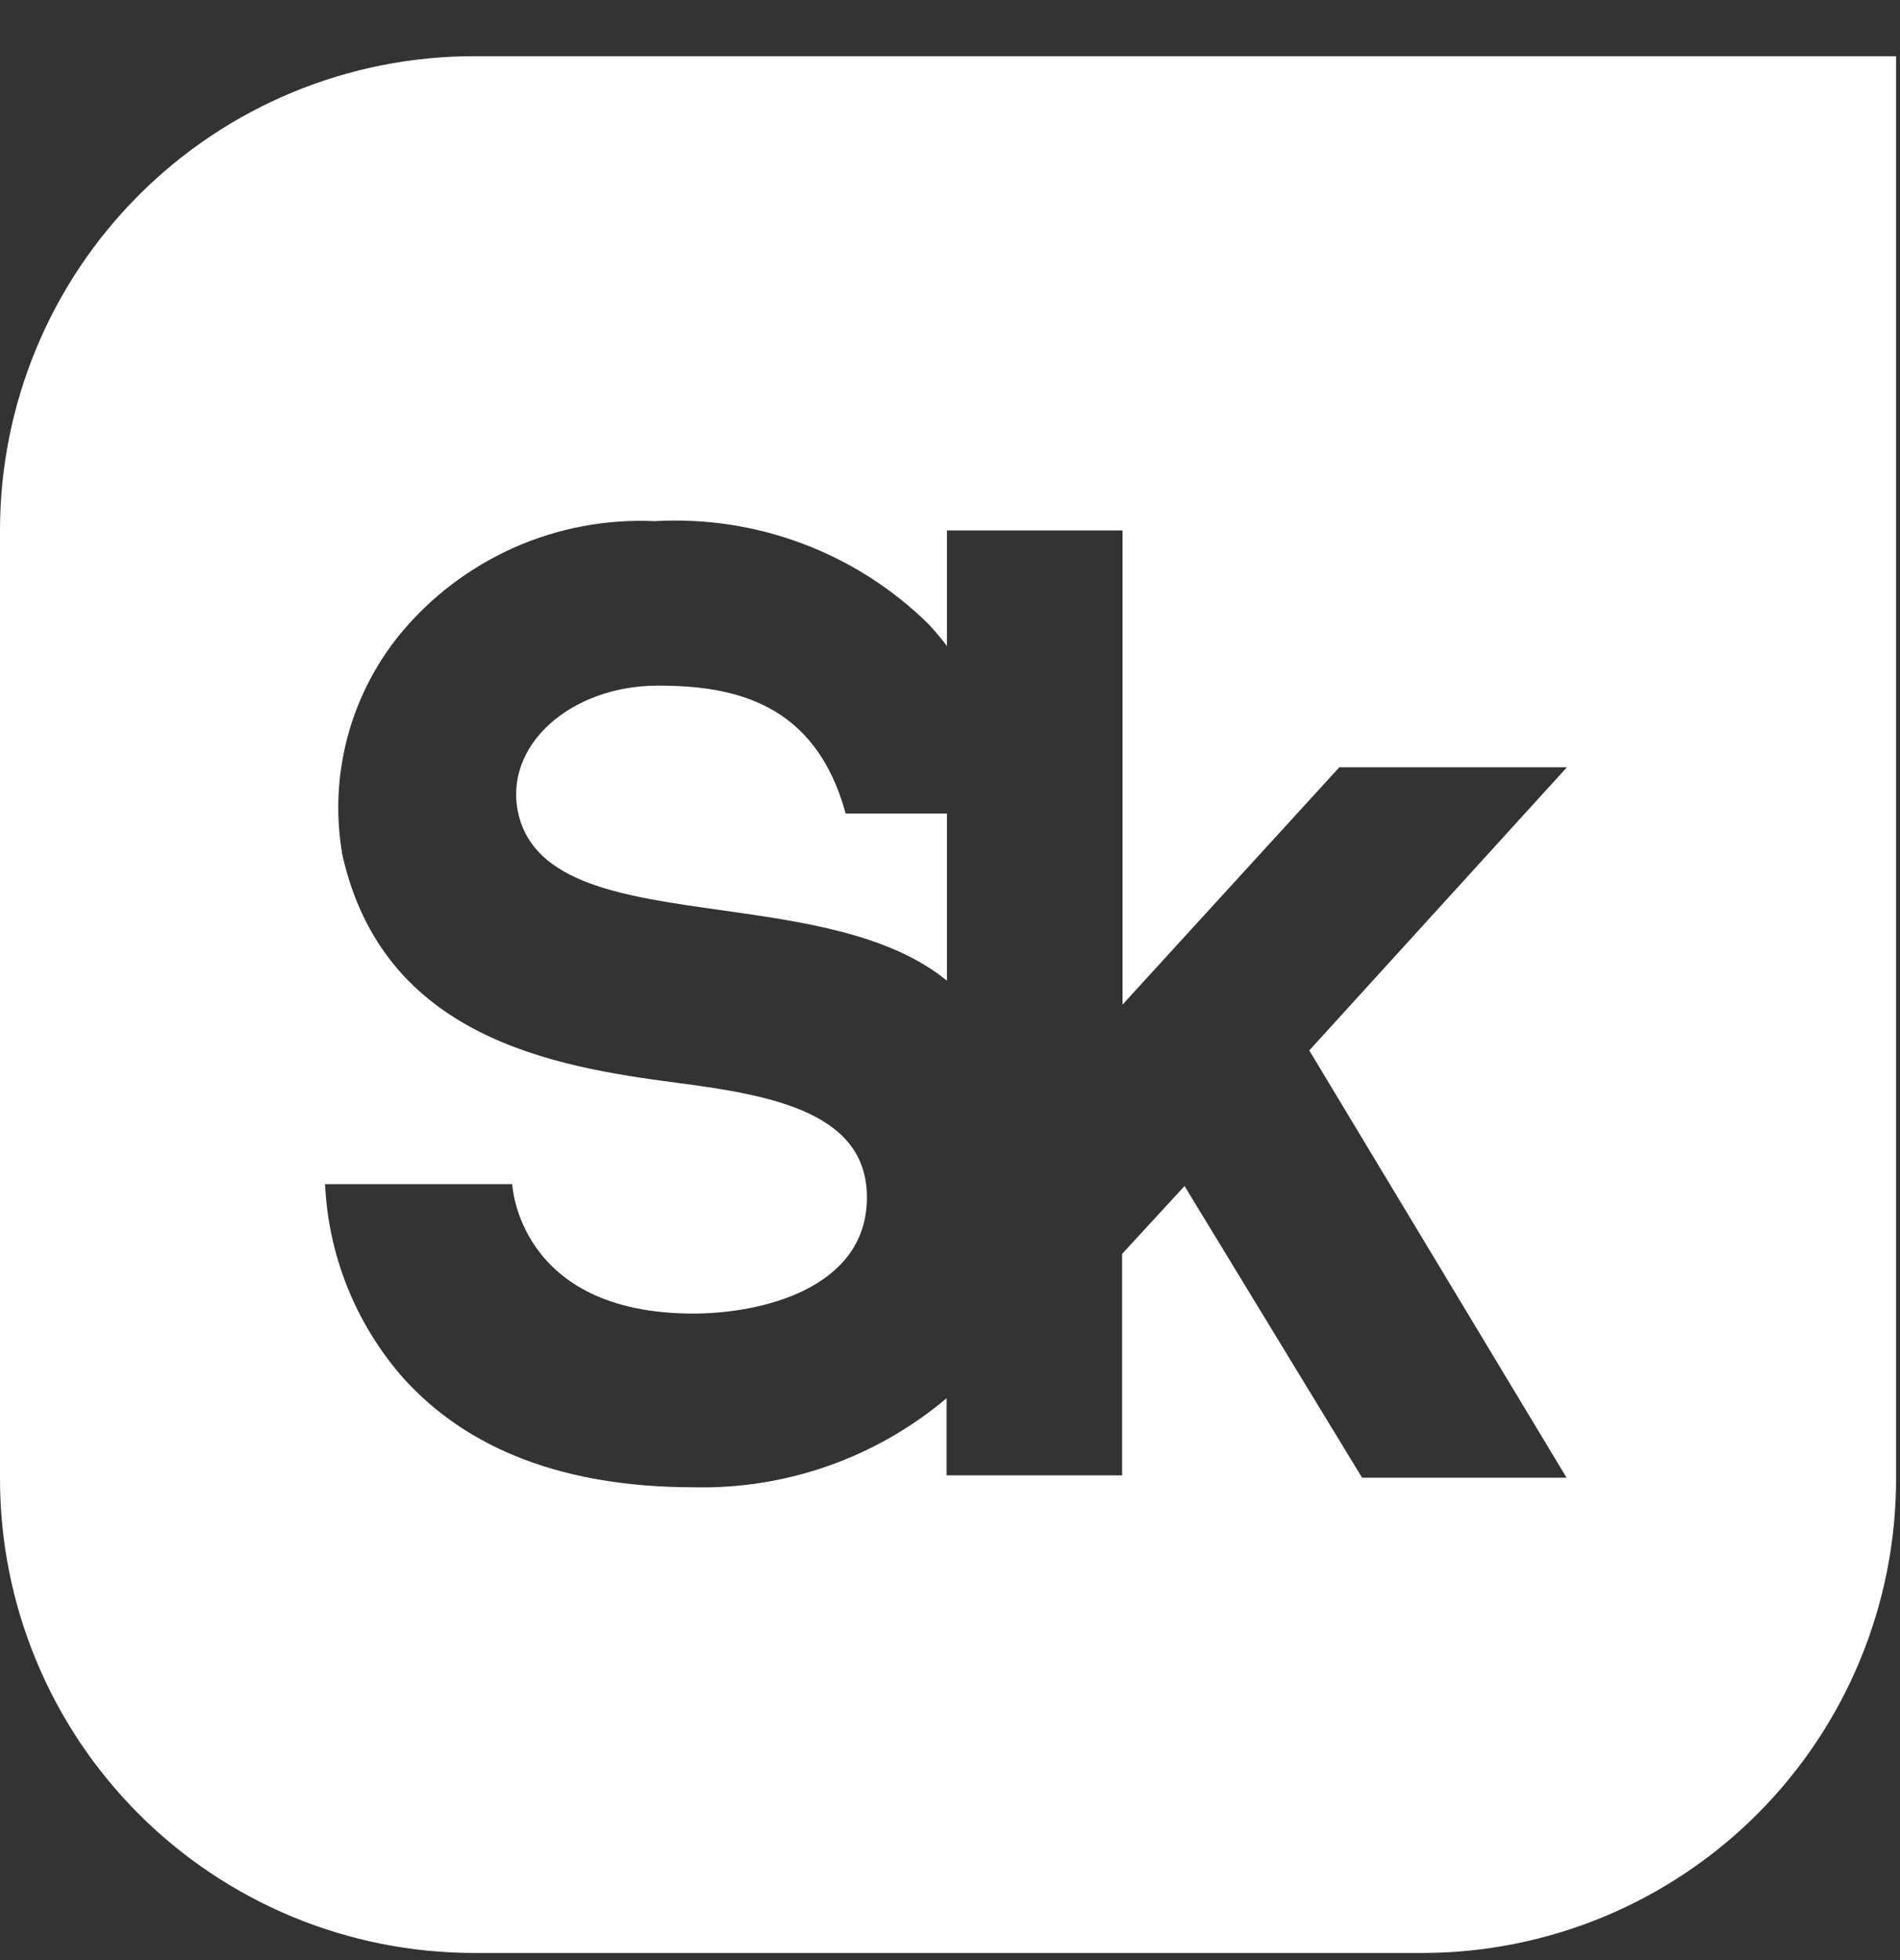 <?xml version="1.0" encoding="UTF-8"?> <svg xmlns="http://www.w3.org/2000/svg" width="32" height="33" viewBox="0 0 32 33" fill="none"><rect x="0" y="0" width="32" height="33" fill="#333333" stroke="none"/><path fill-rule="evenodd" clip-rule="evenodd" d="M2.338 3.285C3.836 1.787 5.866 0.946 7.984 0.946H31.934V24.897C31.934 27.014 31.093 29.045 29.596 30.542C28.099 32.039 26.068 32.88 23.951 32.88H7.984C5.866 32.88 3.836 32.039 2.338 30.542C0.841 29.045 0 27.014 0 24.897V8.93C0 6.812 0.841 4.782 2.338 3.285ZM22.557 12.918H26.39L22.051 17.685L26.384 24.878H22.94L19.95 19.968L18.899 21.11V24.839H15.942V23.541C14.754 24.542 13.241 25.075 11.688 25.04C9.528 25.04 7.874 24.417 6.772 23.178C5.986 22.274 5.529 21.132 5.475 19.936H8.627C8.627 19.936 8.724 22.115 11.675 22.115C12.829 22.115 14.554 21.693 14.6 20.221C14.645 18.749 13.056 18.444 11.402 18.23C9.307 17.958 6.454 17.465 5.766 14.391C5.652 13.738 5.68 13.068 5.848 12.427C6.016 11.785 6.32 11.188 6.739 10.675C7.257 10.047 7.915 9.549 8.659 9.219C9.403 8.889 10.213 8.737 11.026 8.774C11.873 8.725 12.721 8.854 13.515 9.152C14.309 9.45 15.032 9.911 15.637 10.506C15.75 10.627 15.853 10.75 15.948 10.876V8.93H18.906V16.913L22.557 12.918ZM11.085 11.543C9.606 11.543 8.471 12.555 8.73 13.697C9 14.881 10.499 15.092 12.149 15.324C13.517 15.517 14.988 15.724 15.948 16.511V13.697H14.243C13.737 11.842 12.382 11.543 11.085 11.543Z" fill="white"></path></svg> 